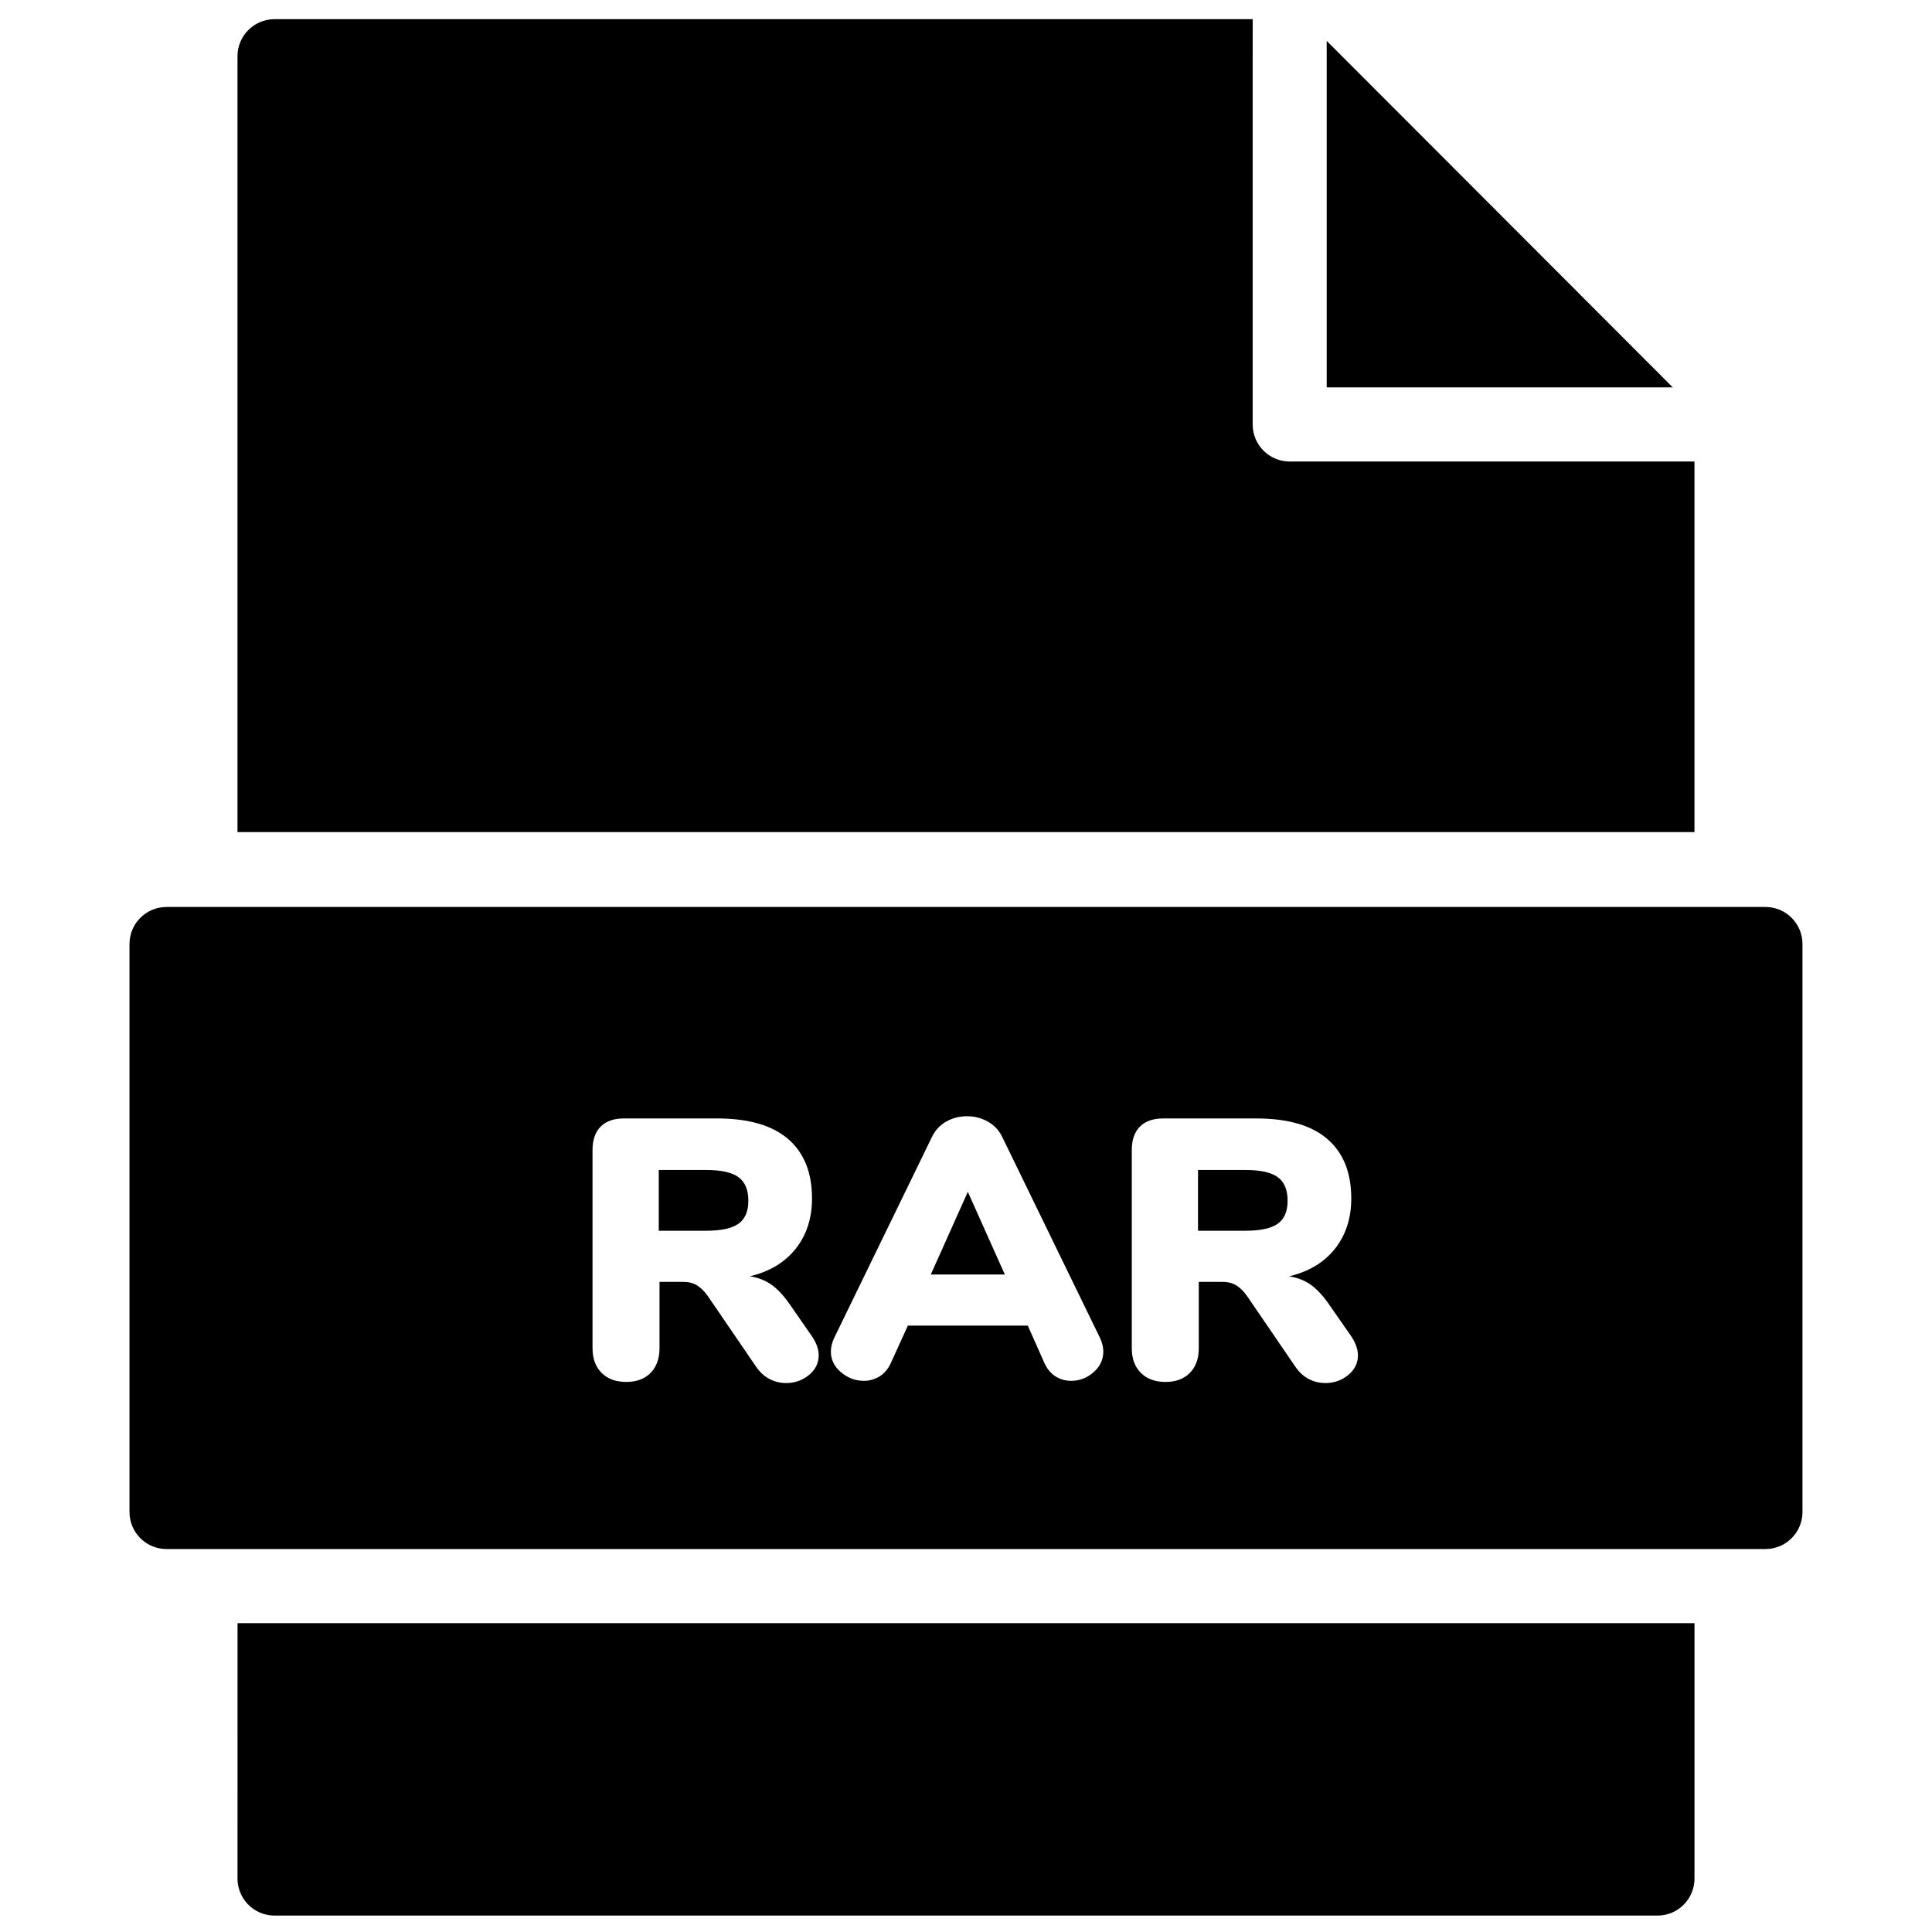 <?xml version="1.0" encoding="UTF-8"?>
<!-- Uploaded to: SVG Repo, www.svgrepo.com, Generator: SVG Repo Mixer Tools -->
<svg width="800px" height="800px" version="1.1" viewBox="144 144 512 512" xmlns="http://www.w3.org/2000/svg">
 <defs>
  <clipPath id="a">
   <path d="m178 149h444v502.9h-444z"/>
  </clipPath>
 </defs>
 <g clip-path="url(#a)">
  <path d="m495.59 154.83v91.832h91.719zm-288.65 487c0 5.422 4.391 9.82 9.809 9.82h366.5c5.418 0 9.809-4.398 9.809-9.82v-67.676h-386.11zm386.11-277.31v-98.211h-107.27c-5.414 0-9.809-4.394-9.809-9.82v-97.582c0-0.031 0.004-0.062 0.004-0.09v-9.734h-259.23c-5.418 0-9.809 4.398-9.809 9.824v205.61zm-110.42 91.453c-1.734-1.277-4.598-1.918-8.582-1.918h-12.559v16.105h12.559c3.984 0 6.848-0.621 8.582-1.863 1.73-1.242 2.598-3.273 2.598-6.09 0-2.879-0.867-4.961-2.598-6.234m-91.957 25.777h19.617l-9.809-21.898zm-50.957-25.777c-1.73-1.277-4.594-1.918-8.582-1.918h-12.555v16.105h12.555c3.988 0 6.852-0.621 8.582-1.863 1.734-1.242 2.602-3.273 2.602-6.09 0-2.879-0.867-4.961-2.602-6.234m161.55 52.441c-1.734 1.406-3.746 2.109-6.031 2.109-1.57 0-3.043-0.359-4.414-1.078-1.375-0.719-2.551-1.801-3.531-3.242l-12.754-18.66c-0.918-1.309-1.879-2.269-2.891-2.894-1.016-0.621-2.207-0.934-3.582-0.934h-6.375v17.578c0 2.75-0.785 4.93-2.356 6.531-1.57 1.605-3.727 2.406-6.473 2.406-2.746 0-4.922-0.801-6.523-2.406-1.602-1.602-2.402-3.781-2.402-6.531v-52.539c0-2.684 0.719-4.746 2.156-6.188s3.496-2.164 6.18-2.164h24.621c8.371 0 14.664 1.82 18.879 5.453 4.219 3.633 6.328 8.887 6.328 15.762 0 5.242-1.438 9.676-4.316 13.309-2.875 3.633-6.93 6.074-12.16 7.316 2.156 0.328 4.035 1.047 5.641 2.16 1.602 1.113 3.188 2.785 4.754 5.008l6.082 8.742c1.18 1.766 1.766 3.438 1.766 5.008 0 2.098-0.867 3.848-2.598 5.254m-67.484-0.738c-1.73 1.508-3.711 2.262-5.934 2.262-1.504 0-2.879-0.395-4.121-1.18s-2.223-1.965-2.941-3.535l-4.414-9.918h-31.781l-4.512 9.918c-0.719 1.57-1.715 2.75-2.988 3.535-1.277 0.785-2.668 1.18-4.172 1.18-2.223 0-4.234-0.754-6.031-2.262-1.797-1.504-2.695-3.336-2.695-5.5 0-1.176 0.293-2.387 0.883-3.633l25.895-53.227c0.848-1.77 2.106-3.125 3.773-4.078 1.668-0.945 3.516-1.422 5.543-1.422 1.961 0 3.793 0.477 5.492 1.422 1.699 0.953 2.977 2.309 3.828 4.078l25.895 53.227c0.586 1.246 0.883 2.457 0.883 3.633 0 2.164-0.867 3.996-2.602 5.5m-75.43 0.738c-1.73 1.406-3.742 2.109-6.031 2.109-1.57 0-3.039-0.359-4.414-1.078-1.371-0.719-2.551-1.801-3.531-3.242l-12.75-18.66c-0.918-1.309-1.879-2.269-2.894-2.894-1.016-0.621-2.207-0.934-3.578-0.934h-6.379v17.578c0 2.75-0.781 4.93-2.352 6.531-1.57 1.605-3.727 2.406-6.473 2.406-2.75 0-4.922-0.801-6.523-2.406-1.605-1.602-2.402-3.781-2.402-6.531v-52.539c0-2.684 0.719-4.746 2.156-6.188s3.496-2.164 6.18-2.164h24.621c8.367 0 14.664 1.82 18.879 5.453 4.219 3.633 6.328 8.887 6.328 15.762 0 5.242-1.438 9.676-4.316 13.309-2.879 3.633-6.93 6.074-12.164 7.316 2.16 0.328 4.039 1.047 5.641 2.16 1.602 1.113 3.188 2.785 4.758 5.008l6.082 8.742c1.176 1.766 1.766 3.438 1.766 5.008 0 2.098-0.867 3.848-2.602 5.254m253.51-124.05h-423.74c-5.414 0-9.809 4.394-9.809 9.82v150.51c0 5.426 4.394 9.82 9.809 9.82h423.74c5.414 0 9.809-4.394 9.809-9.82v-150.51c0-5.426-4.394-9.82-9.809-9.82" fill-rule="evenodd"/>
 </g>
</svg>